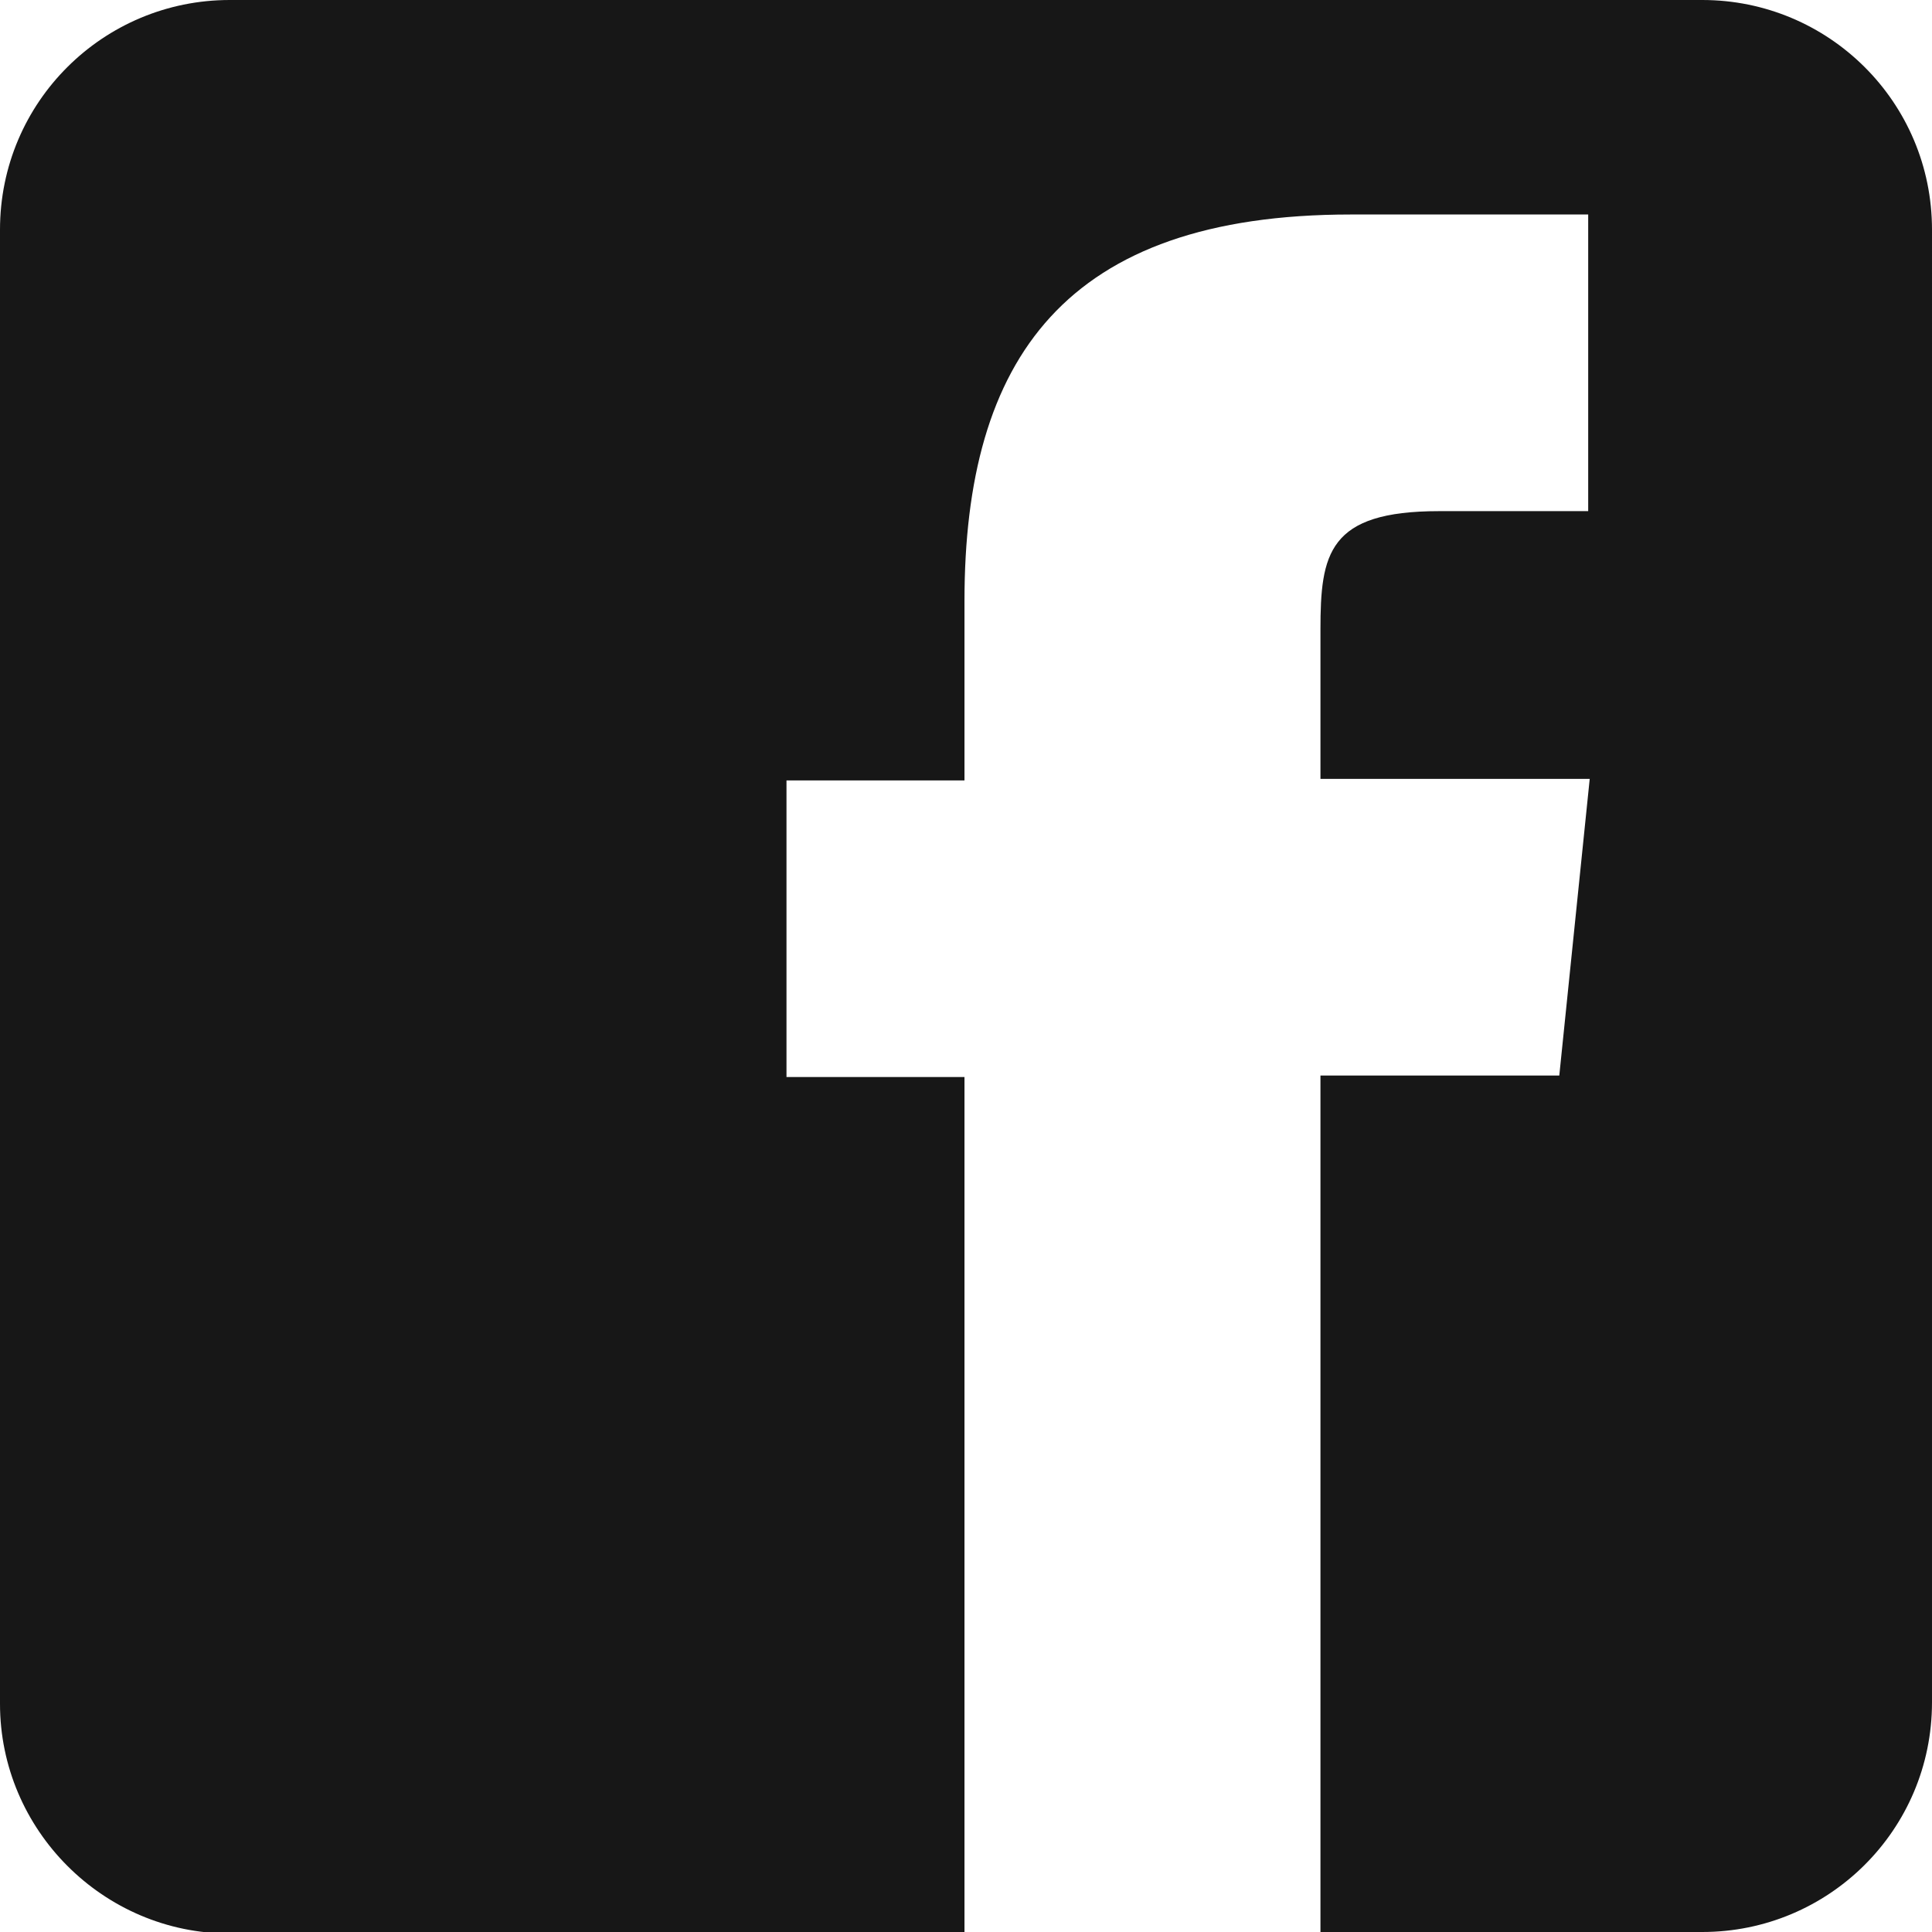 <?xml version="1.0" encoding="utf-8"?>
<!-- Generator: Adobe Illustrator 28.0.0, SVG Export Plug-In . SVG Version: 6.00 Build 0)  -->
<svg version="1.1" id="Layer_1" xmlns="http://www.w3.org/2000/svg" xmlns:xlink="http://www.w3.org/1999/xlink" x="0px" y="0px"
	 viewBox="0 0 127 127" style="enable-background:new 0 0 127 127;" xml:space="preserve">
<style type="text/css">
	.st0{fill:#171717;}
</style>
<path class="st0" d="M111.9,0H15.1C6.8,0,0,6.7,0,15.1V112c0,8.3,6.8,15.1,15.1,15.1h48.3V70.8H51.7V51.3h11.7V39.5
	c0-15.9,6.6-25.4,25.4-25.4h15.6v19.5h-9.8c-7.3,0-7.8,2.8-7.8,7.8v9.8h17.7l-2,19.5H86.8V127h25.1c8.3,0,15.1-6.7,15.1-15.1V15.1
	C127,6.7,120.2,0,111.9,0z"/>
</svg>
